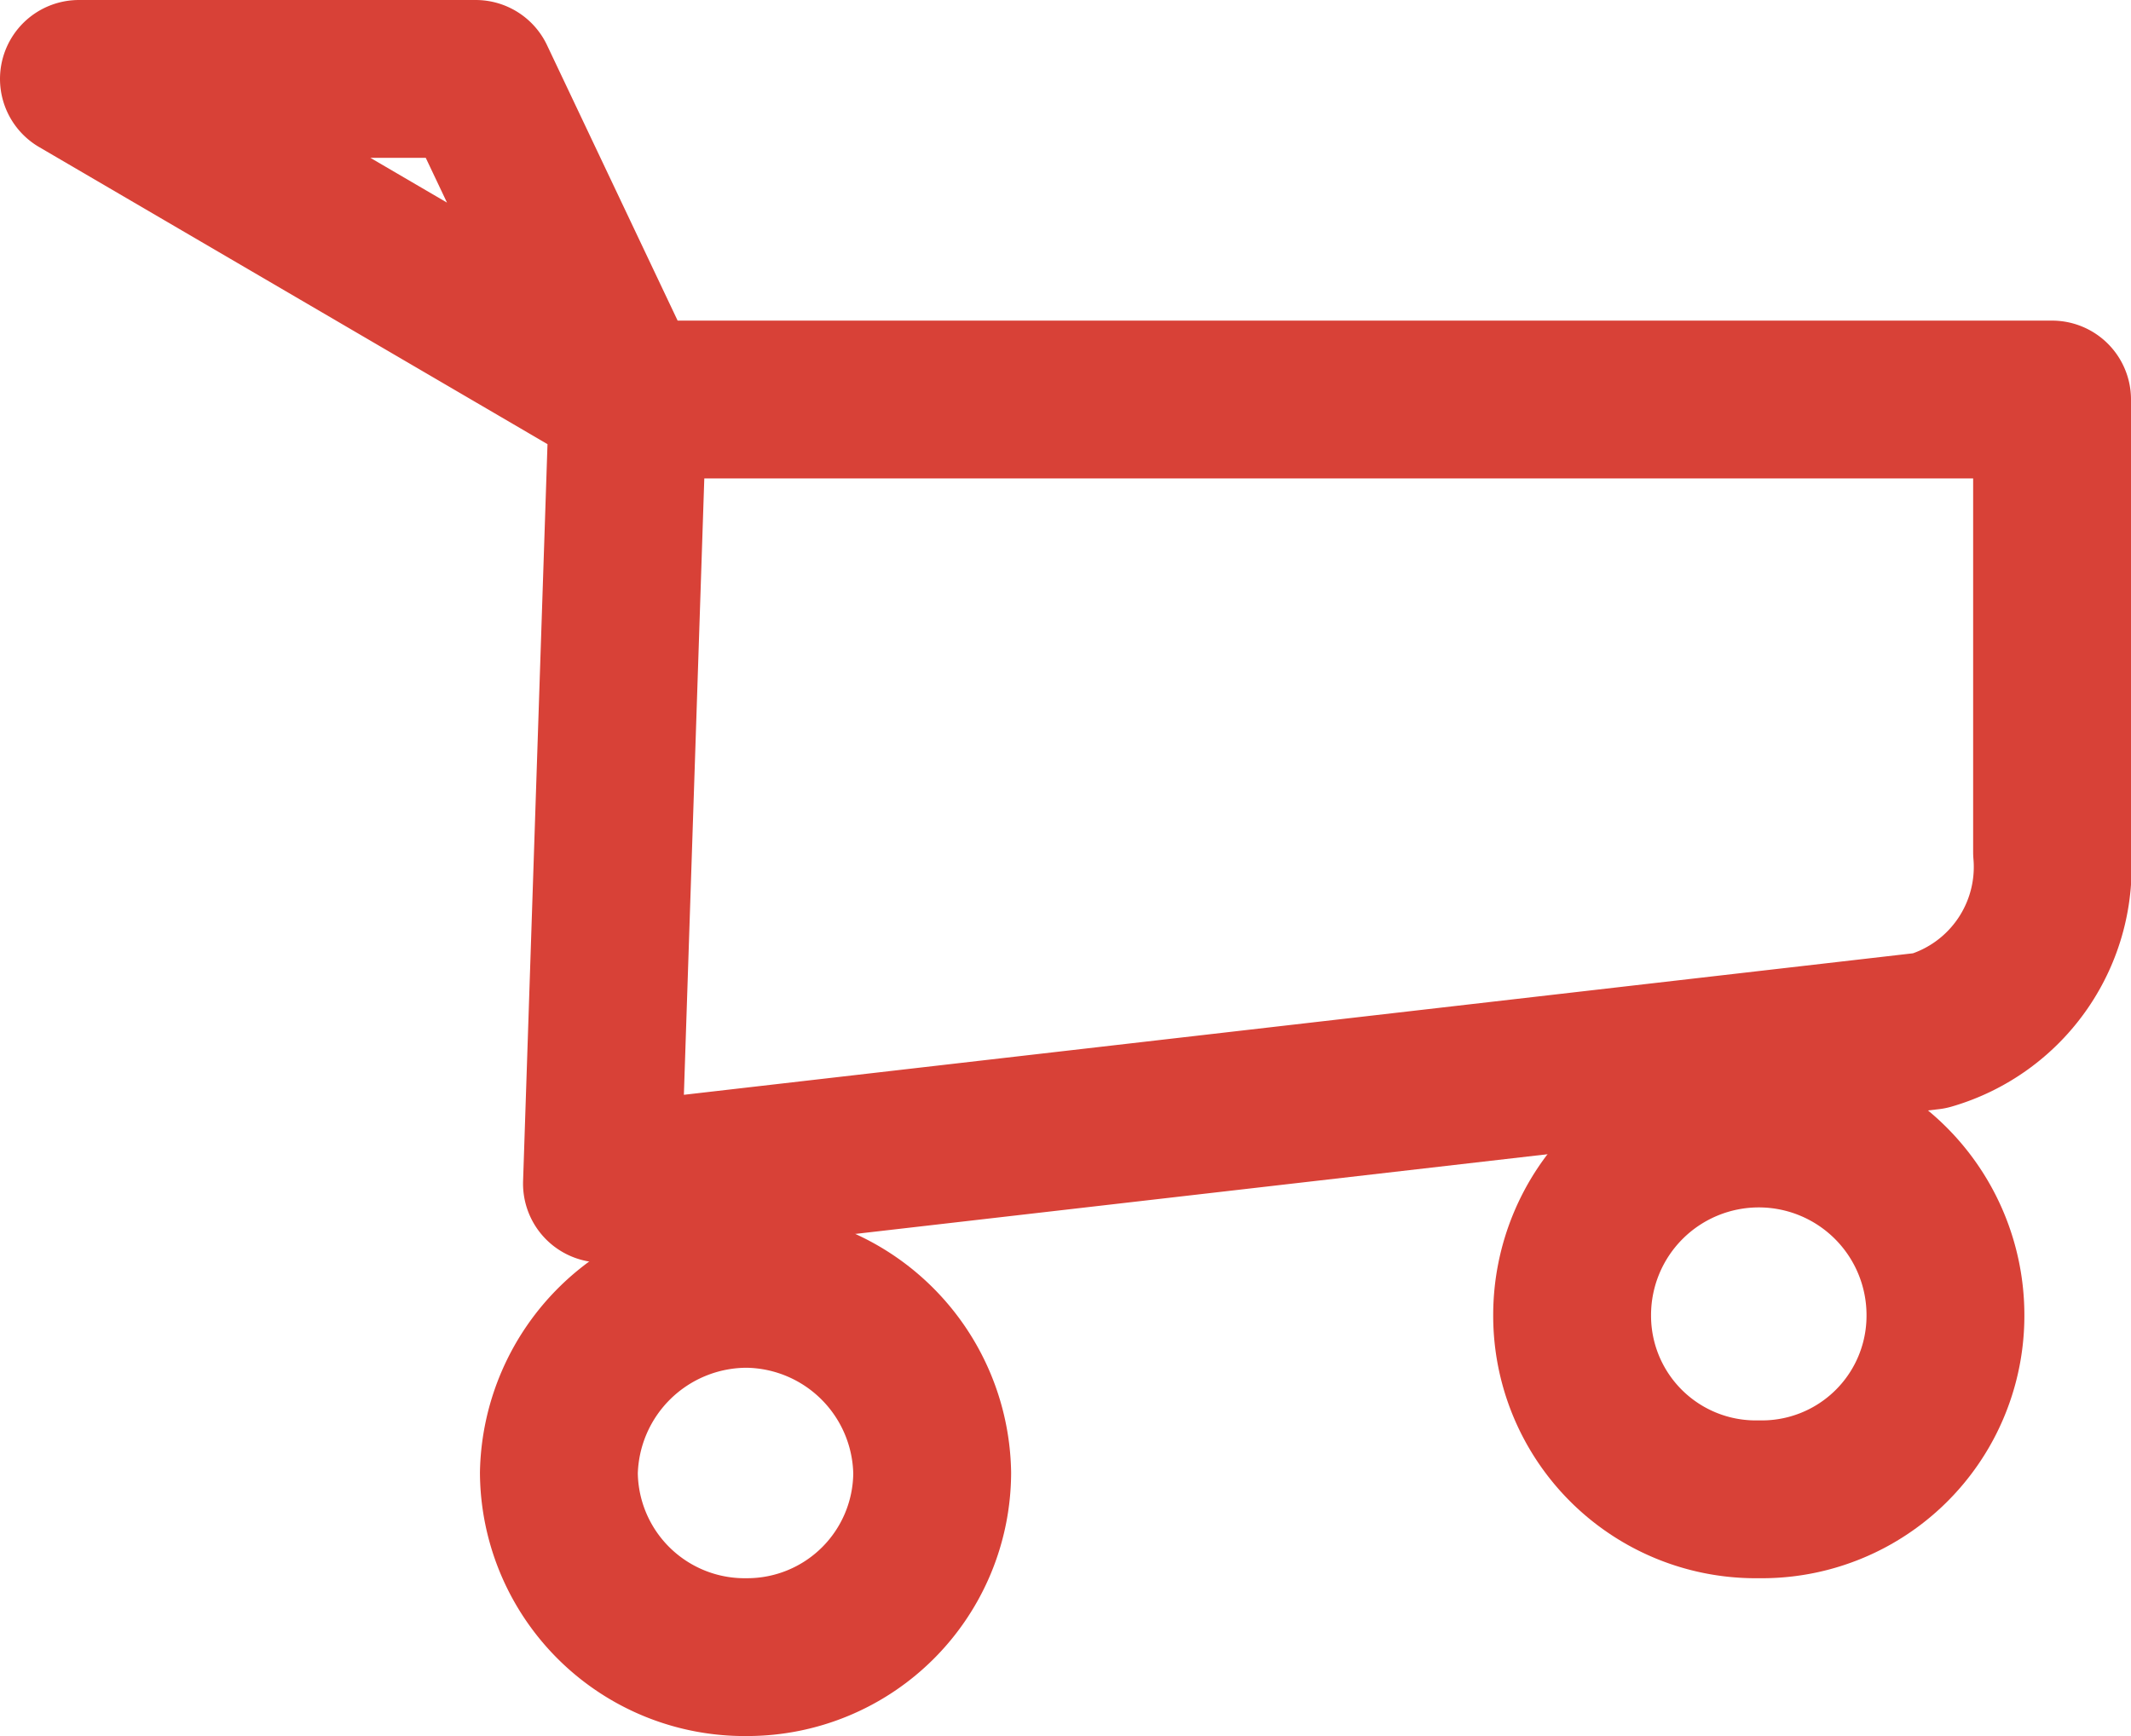 <svg xmlns="http://www.w3.org/2000/svg" viewBox="0 0 27 22">
  <defs>
    <style>
      .cls-1 {
        fill: none;
        stroke: #d84137;
        stroke-linecap: round;
        stroke-linejoin: round;
        stroke-miterlimit: 10;
        stroke-width: 2px;
      }

      .cls-2 {
        fill: #fff;
      }
    </style>
  </defs>
  <g id="Basket_icon" data-name="Basket icon" transform="translate(1 1)">
    <path id="Stroke_1" data-name="Stroke 1" class="cls-1" d="M6.627,14h0l.329-9.934,0,0L0,0H5.027L6.953,4.063v0H25V9.8a2.162,2.162,0,0,1-1.551,2.263L6.627,14Z"/>
    <path id="Stroke_5" data-name="Stroke 5" class="cls-1" d="M2.388,4.667A2.344,2.344,0,0,0,4.73,2.333,2.375,2.375,0,0,0,2.388,0,2.384,2.384,0,0,0,0,2.333,2.354,2.354,0,0,0,2.388,4.667Z" transform="translate(6.081 15.333)"/>
    <path id="Stroke_9" data-name="Stroke 9" class="cls-1" d="M2.365,4.667A2.326,2.326,0,0,0,4.73,2.333a2.365,2.365,0,0,0-4.73,0A2.327,2.327,0,0,0,2.365,4.667Z" transform="translate(18.919 13.333)"/>
  </g>
</svg>
